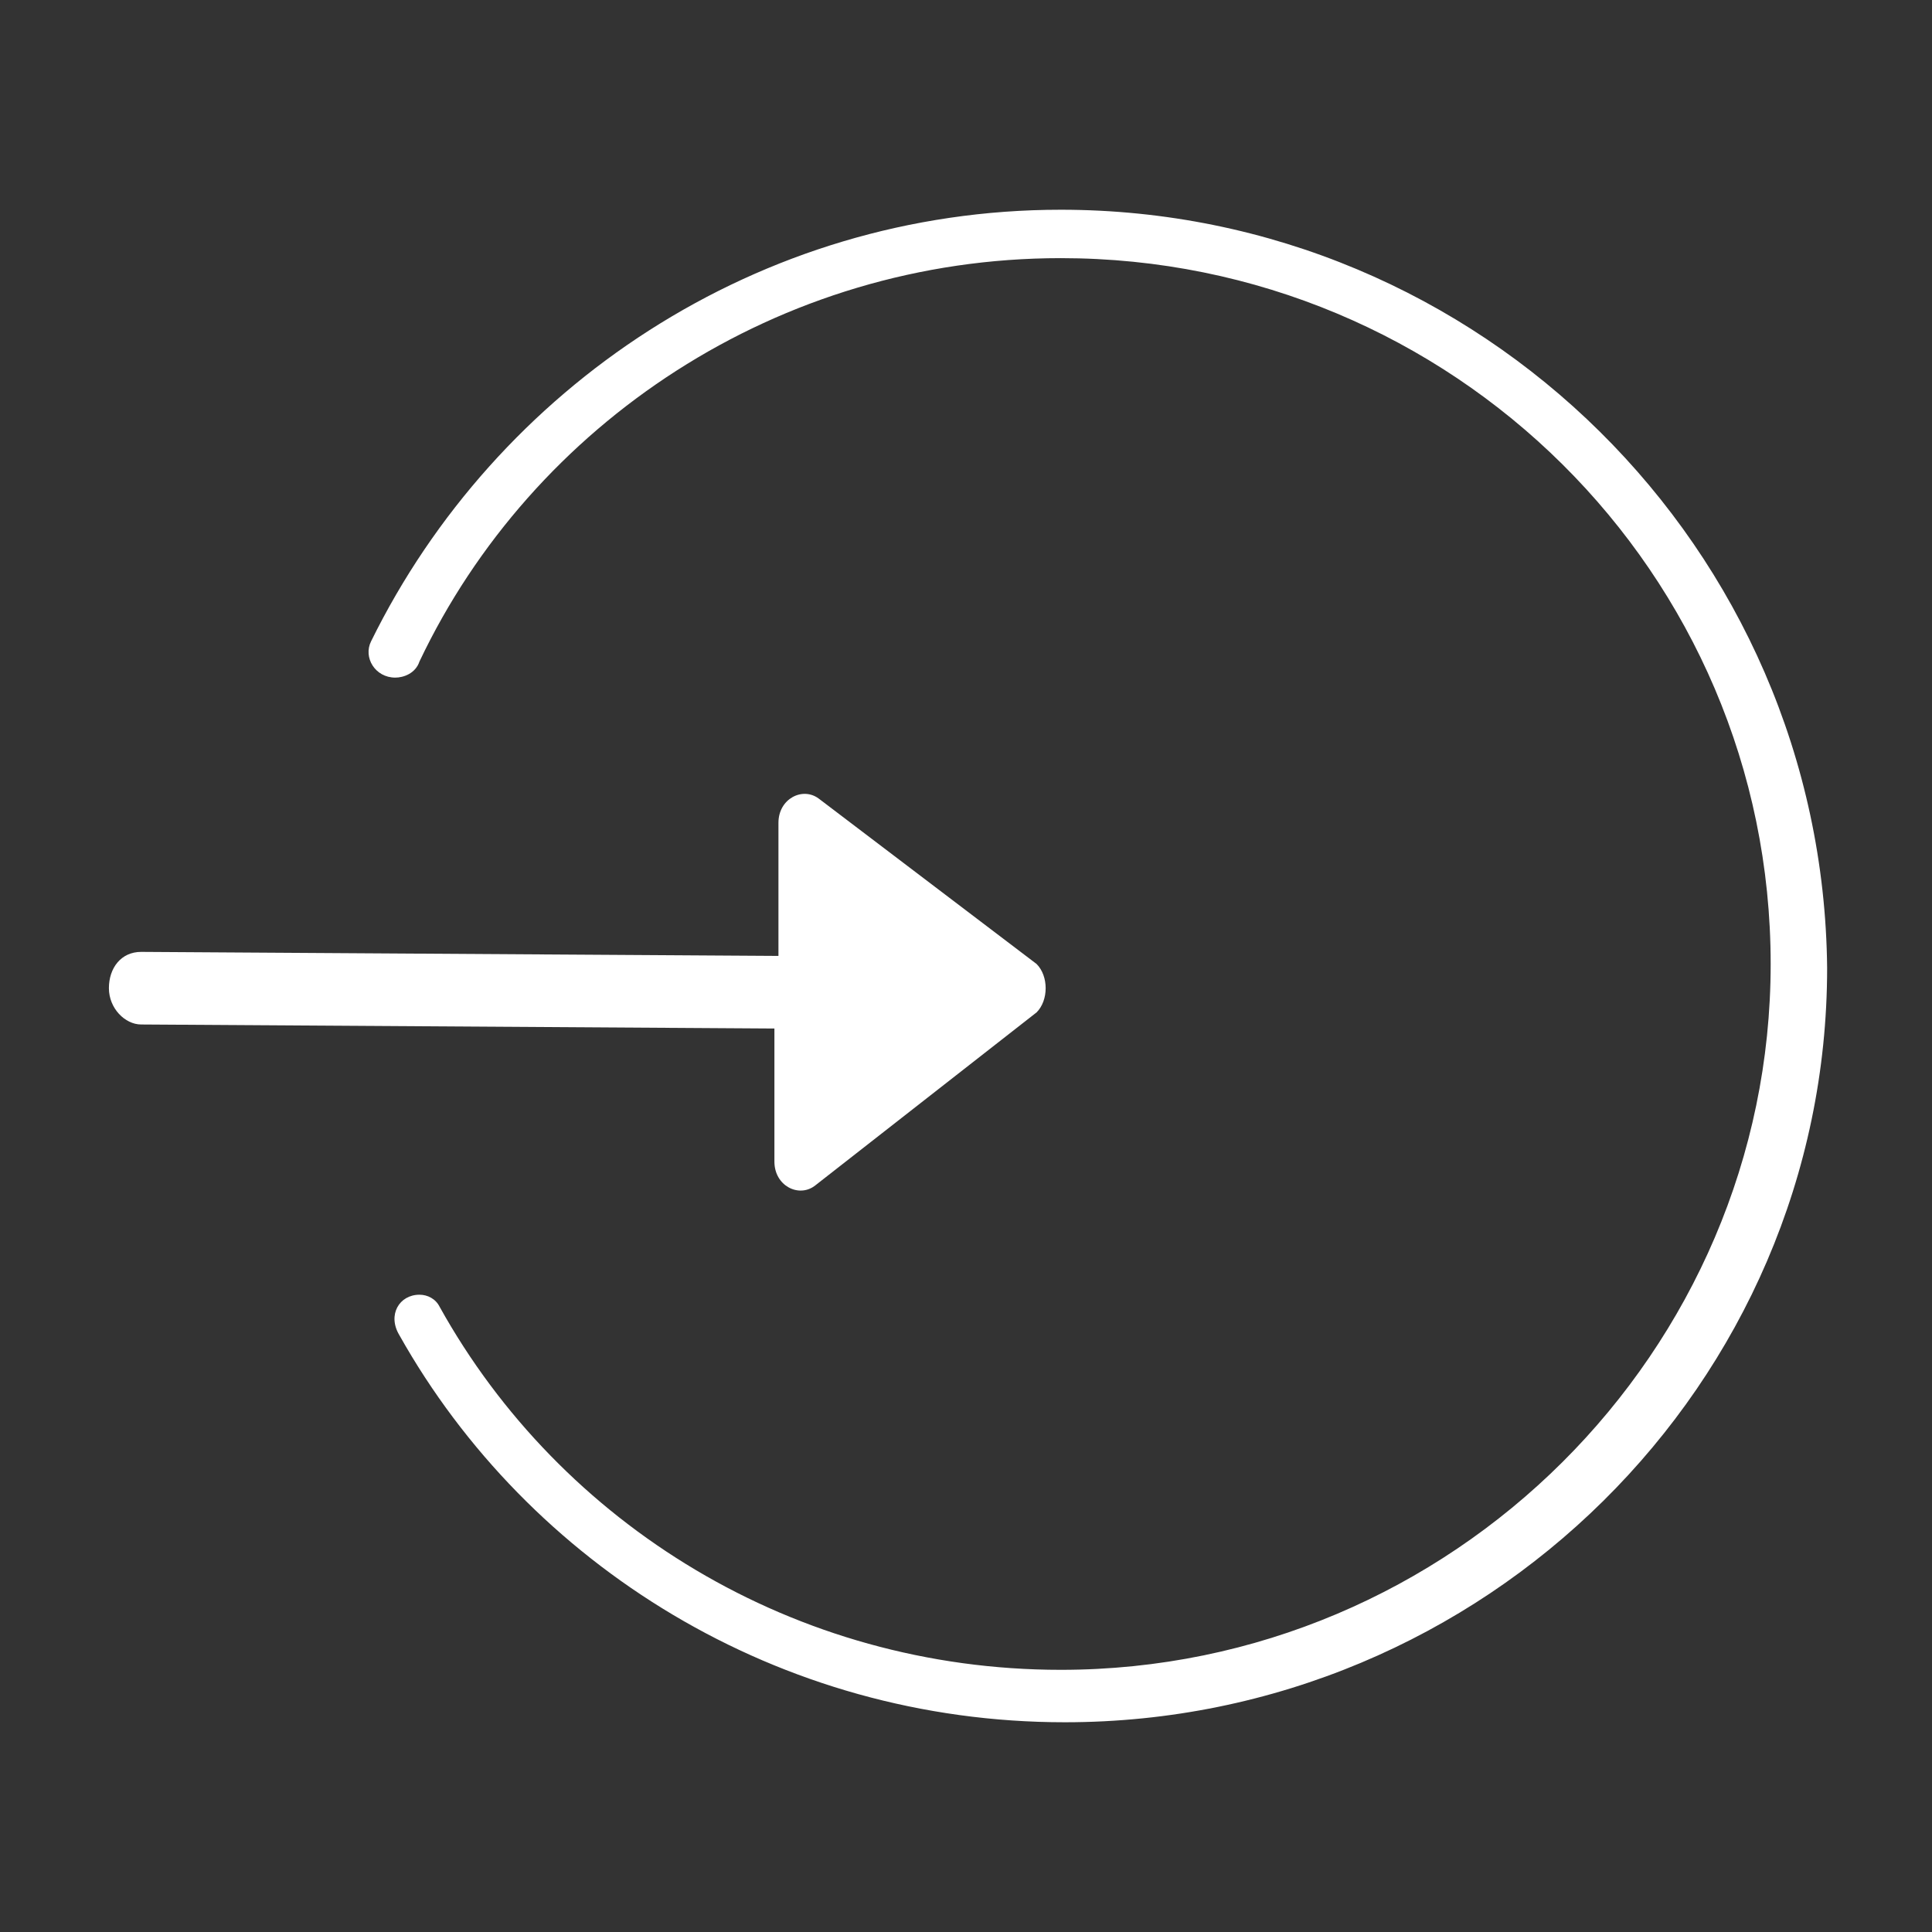 <?xml version="1.0" encoding="utf-8"?>
<!-- Generator: Adobe Illustrator 19.0.0, SVG Export Plug-In . SVG Version: 6.00 Build 0)  -->
<svg version="1.1" id="Calque_1" xmlns="http://www.w3.org/2000/svg" xmlns:xlink="http://www.w3.org/1999/xlink" x="0px" y="0px"
	 viewBox="-955 957.1 47.9 47.9" style="enable-background:new -955 957.1 47.9 47.9;" xml:space="preserve">
<rect x="-955" y="957.1" width="47.9" height="47.9" fill="#333333" stroke="none"/>
<style type="text/css">
	.st0{fill:#FFFFFF;}
</style>
<path class="st0" d="M-929.3,981l-5.4-4.1c-0.4-0.3-1,0-1,0.6l0,3.3l-15.8-0.1c-0.5,0-0.8,0.4-0.8,0.9c0,0.5,0.4,0.9,0.8,0.9
	l15.7,0.1l0,3.3c0,0.6,0.6,0.9,1,0.6l5.5-4.3C-929,981.9-929,981.3-929.3,981z"/>
<path class="st0" d="M-928.7,962.3c-7.5,0-14,4.4-17.1,10.7c-0.2,0.4,0.1,0.9,0.6,0.9h0c0.2,0,0.5-0.1,0.6-0.4
	c2.8-5.9,8.9-10,15.9-10c9.7,0,17.6,7.8,17.6,17.5c0,9.6-7.9,17.5-17.6,17.5c-6.6,0-12.4-3.6-15.4-9c-0.1-0.2-0.3-0.3-0.5-0.3l0,0
	c-0.5,0-0.8,0.5-0.5,1c3.2,5.7,9.4,9.6,16.5,9.6c10.4,0,18.9-8.4,18.9-18.7C-909.8,970.7-918.3,962.3-928.7,962.3z"/>
</svg>
